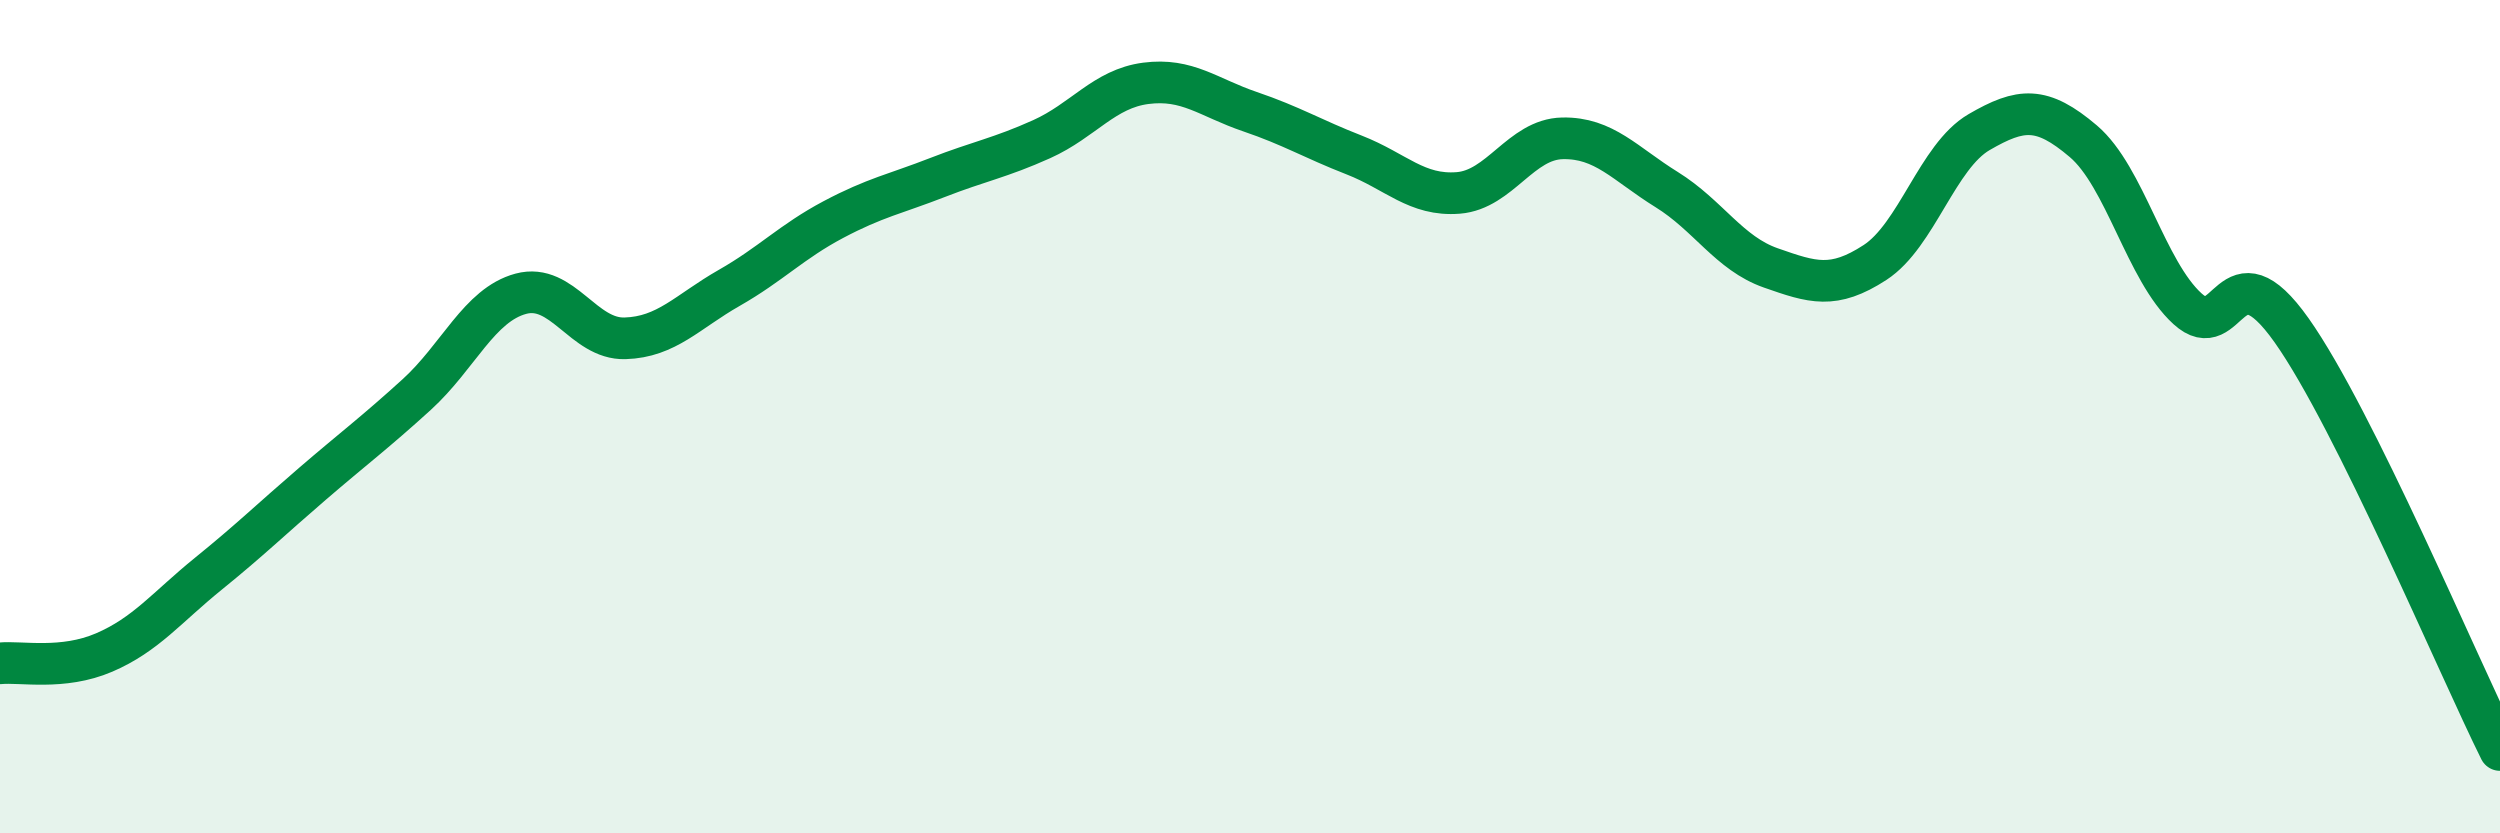 
    <svg width="60" height="20" viewBox="0 0 60 20" xmlns="http://www.w3.org/2000/svg">
      <path
        d="M 0,15.92 C 0.5,15.87 1.5,16.09 2.5,15.66 C 3.5,15.23 4,14.58 5,13.77 C 6,12.96 6.5,12.47 7.5,11.61 C 8.5,10.75 9,10.38 10,9.47 C 11,8.56 11.5,7.32 12.5,7.05 C 13.5,6.78 14,8.15 15,8.12 C 16,8.09 16.5,7.48 17.5,6.91 C 18.5,6.34 19,5.8 20,5.27 C 21,4.74 21.5,4.65 22.5,4.26 C 23.5,3.87 24,3.79 25,3.34 C 26,2.89 26.5,2.13 27.5,2 C 28.5,1.87 29,2.34 30,2.68 C 31,3.02 31.5,3.33 32.5,3.72 C 33.5,4.11 34,4.71 35,4.63 C 36,4.55 36.5,3.34 37.5,3.32 C 38.5,3.3 39,3.93 40,4.55 C 41,5.17 41.5,6.08 42.5,6.43 C 43.5,6.78 44,6.95 45,6.3 C 46,5.65 46.5,3.75 47.5,3.17 C 48.5,2.59 49,2.54 50,3.39 C 51,4.24 51.5,6.5 52.5,7.41 C 53.5,8.32 53.5,5.81 55,7.93 C 56.5,10.05 59,15.99 60,18L60 20L0 20Z"
        fill="#008740"
        opacity="0.1"
        stroke-linecap="round"
        stroke-linejoin="round"
      />
      <path
        d="M 0,15.92 C 0.5,15.87 1.5,16.09 2.5,15.66 C 3.5,15.23 4,14.58 5,13.77 C 6,12.96 6.5,12.47 7.5,11.61 C 8.5,10.75 9,10.38 10,9.47 C 11,8.56 11.5,7.32 12.5,7.05 C 13.5,6.78 14,8.15 15,8.12 C 16,8.09 16.5,7.48 17.5,6.91 C 18.5,6.34 19,5.8 20,5.27 C 21,4.74 21.5,4.65 22.5,4.26 C 23.5,3.87 24,3.79 25,3.34 C 26,2.89 26.5,2.13 27.5,2 C 28.5,1.87 29,2.34 30,2.68 C 31,3.02 31.5,3.33 32.5,3.72 C 33.5,4.11 34,4.71 35,4.63 C 36,4.55 36.5,3.34 37.5,3.32 C 38.5,3.3 39,3.93 40,4.55 C 41,5.17 41.5,6.08 42.5,6.43 C 43.5,6.78 44,6.95 45,6.3 C 46,5.65 46.5,3.75 47.5,3.17 C 48.5,2.59 49,2.54 50,3.39 C 51,4.24 51.5,6.5 52.5,7.41 C 53.5,8.32 53.5,5.81 55,7.93 C 56.5,10.05 59,15.99 60,18"
        stroke="#008740"
        stroke-width="1"
        fill="none"
        stroke-linecap="round"
        stroke-linejoin="round"
      />
    </svg>
  